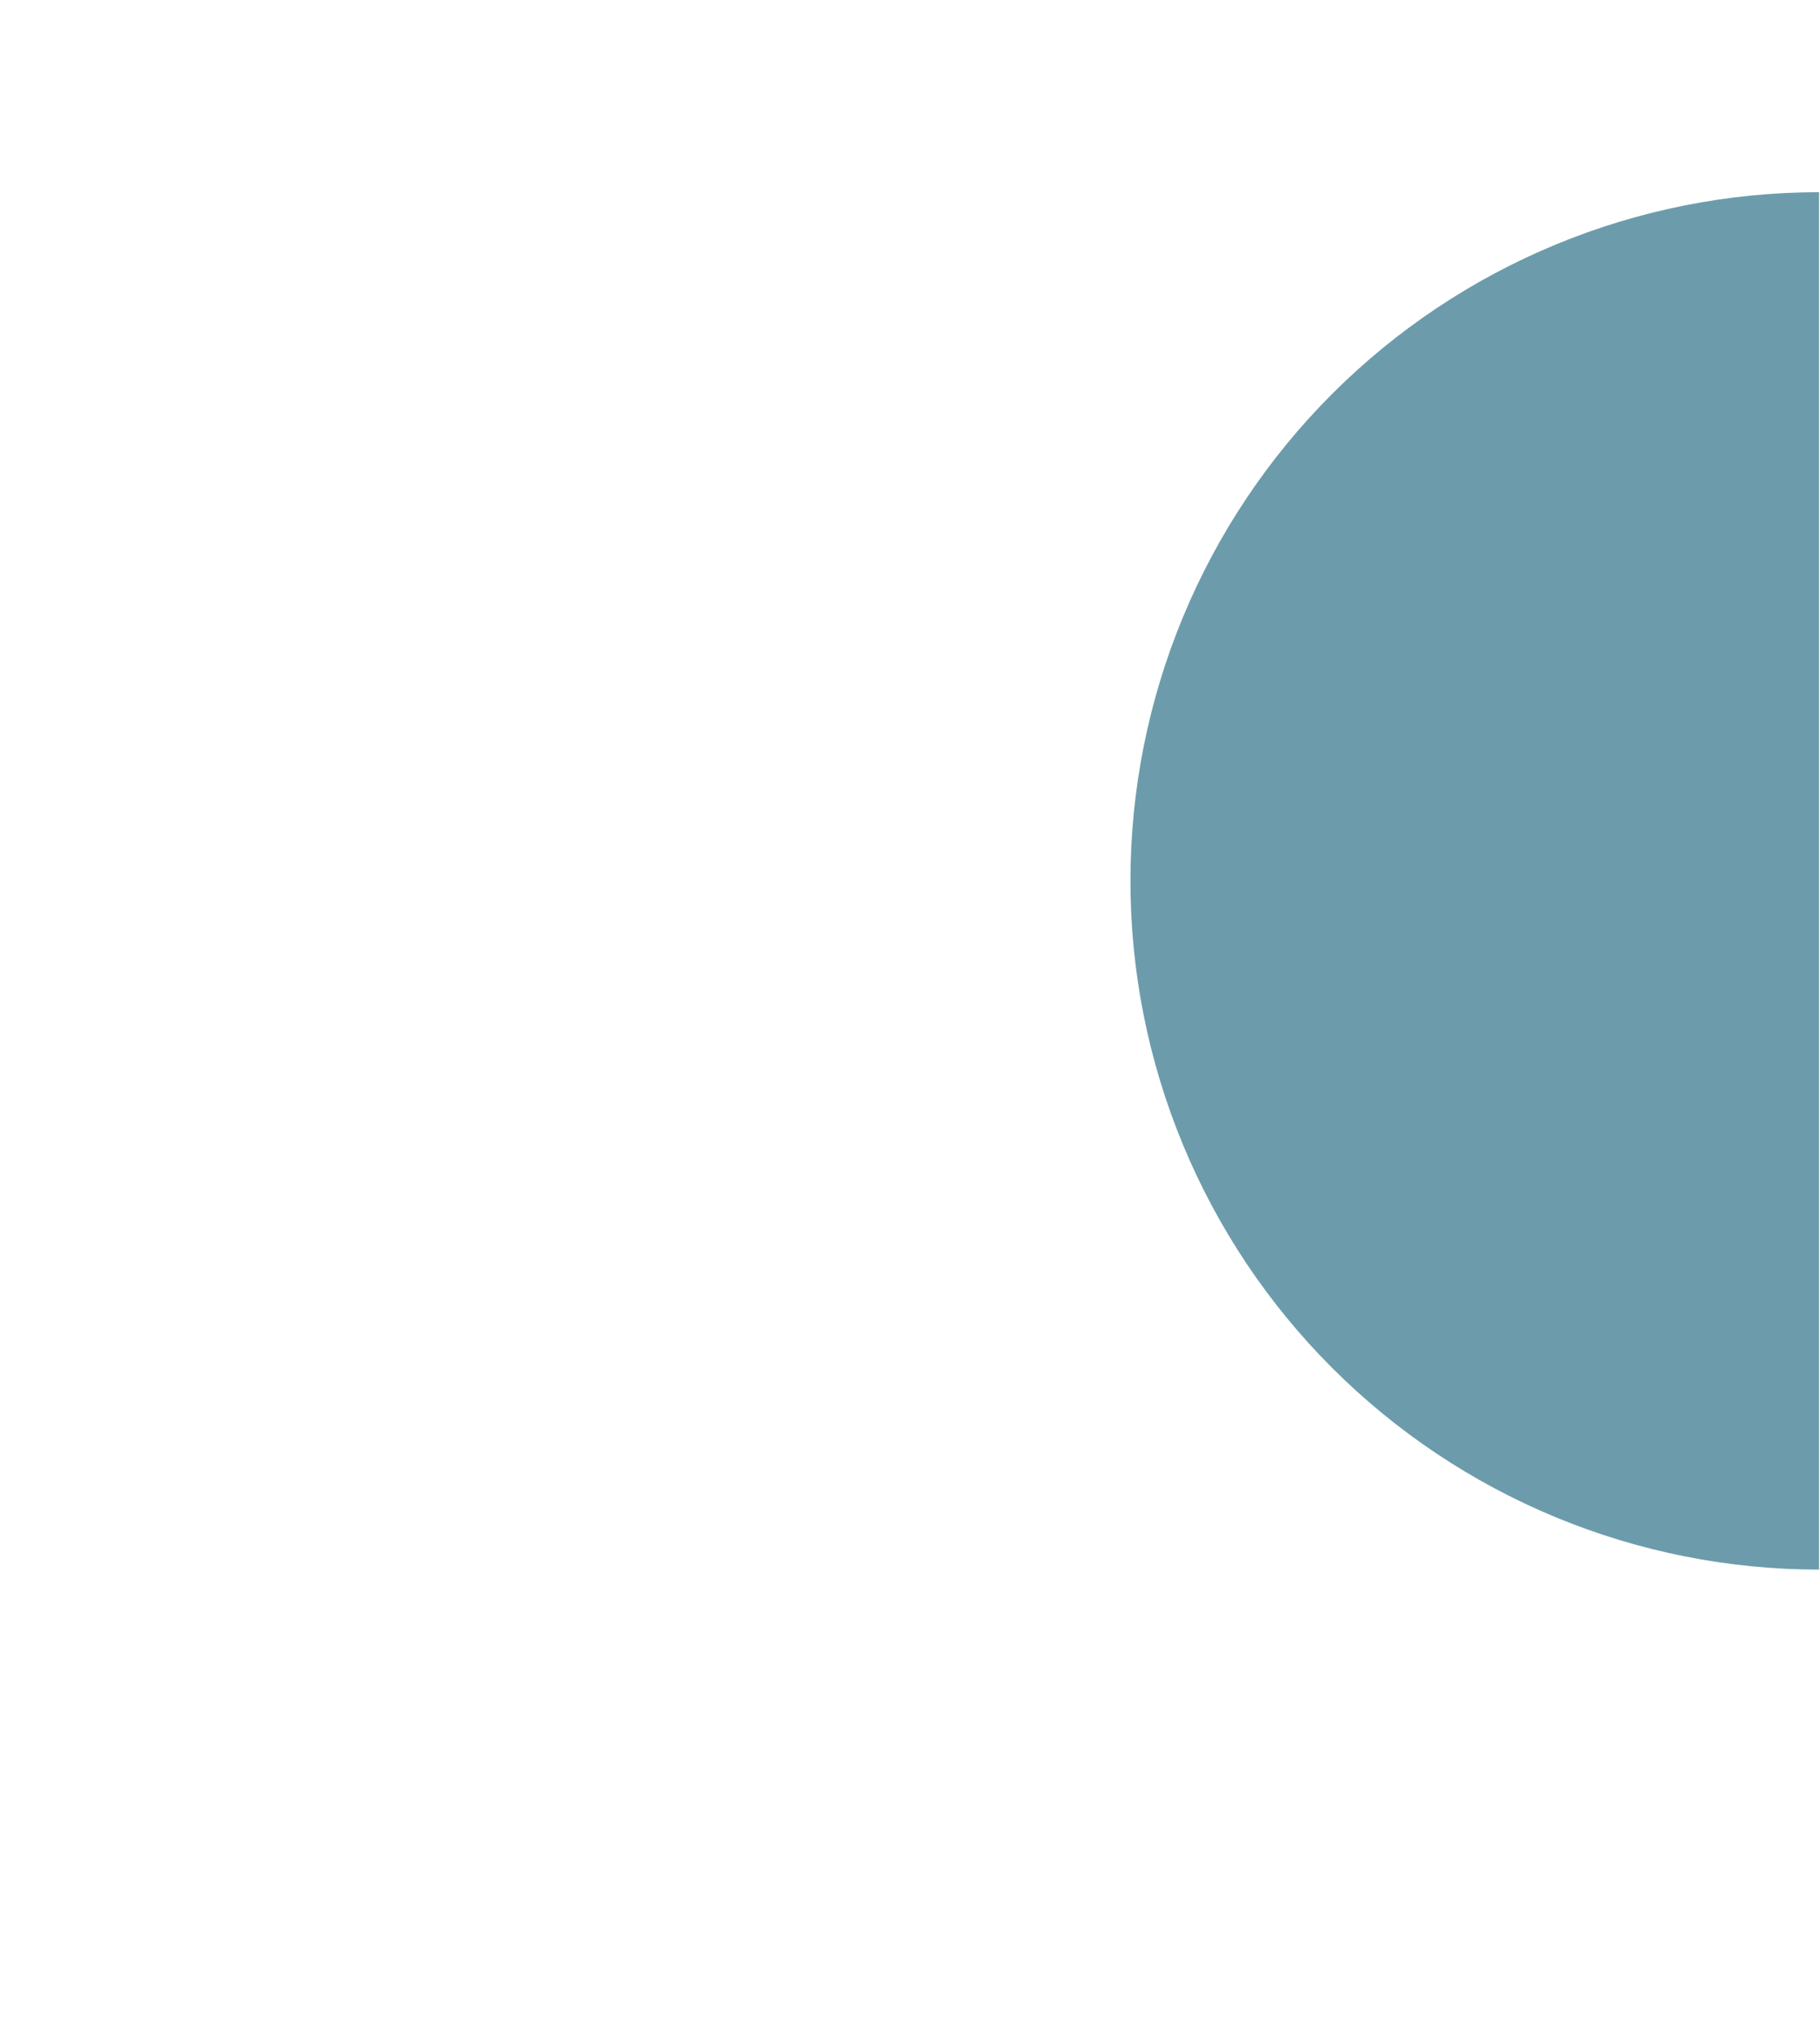 <svg width="966" height="1080" viewBox="0 0 966 1080" fill="none" xmlns="http://www.w3.org/2000/svg">
<g filter="url(#filter0_f_3160_11306)">
<path d="M965.5 102C917.502 102 869.974 111.454 825.629 129.822C781.285 148.19 740.992 175.113 707.052 209.052C673.113 242.992 646.19 283.285 627.822 327.629C609.454 371.974 600 419.502 600 467.5C600 515.498 609.454 563.026 627.822 607.371C646.19 651.715 673.113 692.008 707.052 725.948C740.992 759.887 781.285 786.81 825.629 805.178C869.974 823.546 917.502 833 965.5 833L965.5 467.5L965.5 102Z" fill="#6C9CAB"/>
</g>
<defs>
<filter id="filter0_f_3160_11306" x="0" y="-498" width="1565.5" height="1931" filterUnits="userSpaceOnUse" color-interpolation-filters="sRGB">
<feFlood flood-opacity="0" result="BackgroundImageFix"/>
<feBlend mode="normal" in="SourceGraphic" in2="BackgroundImageFix" result="shape"/>
<feGaussianBlur stdDeviation="300" result="effect1_foregroundBlur_3160_11306"/>
</filter>
</defs>
</svg>

